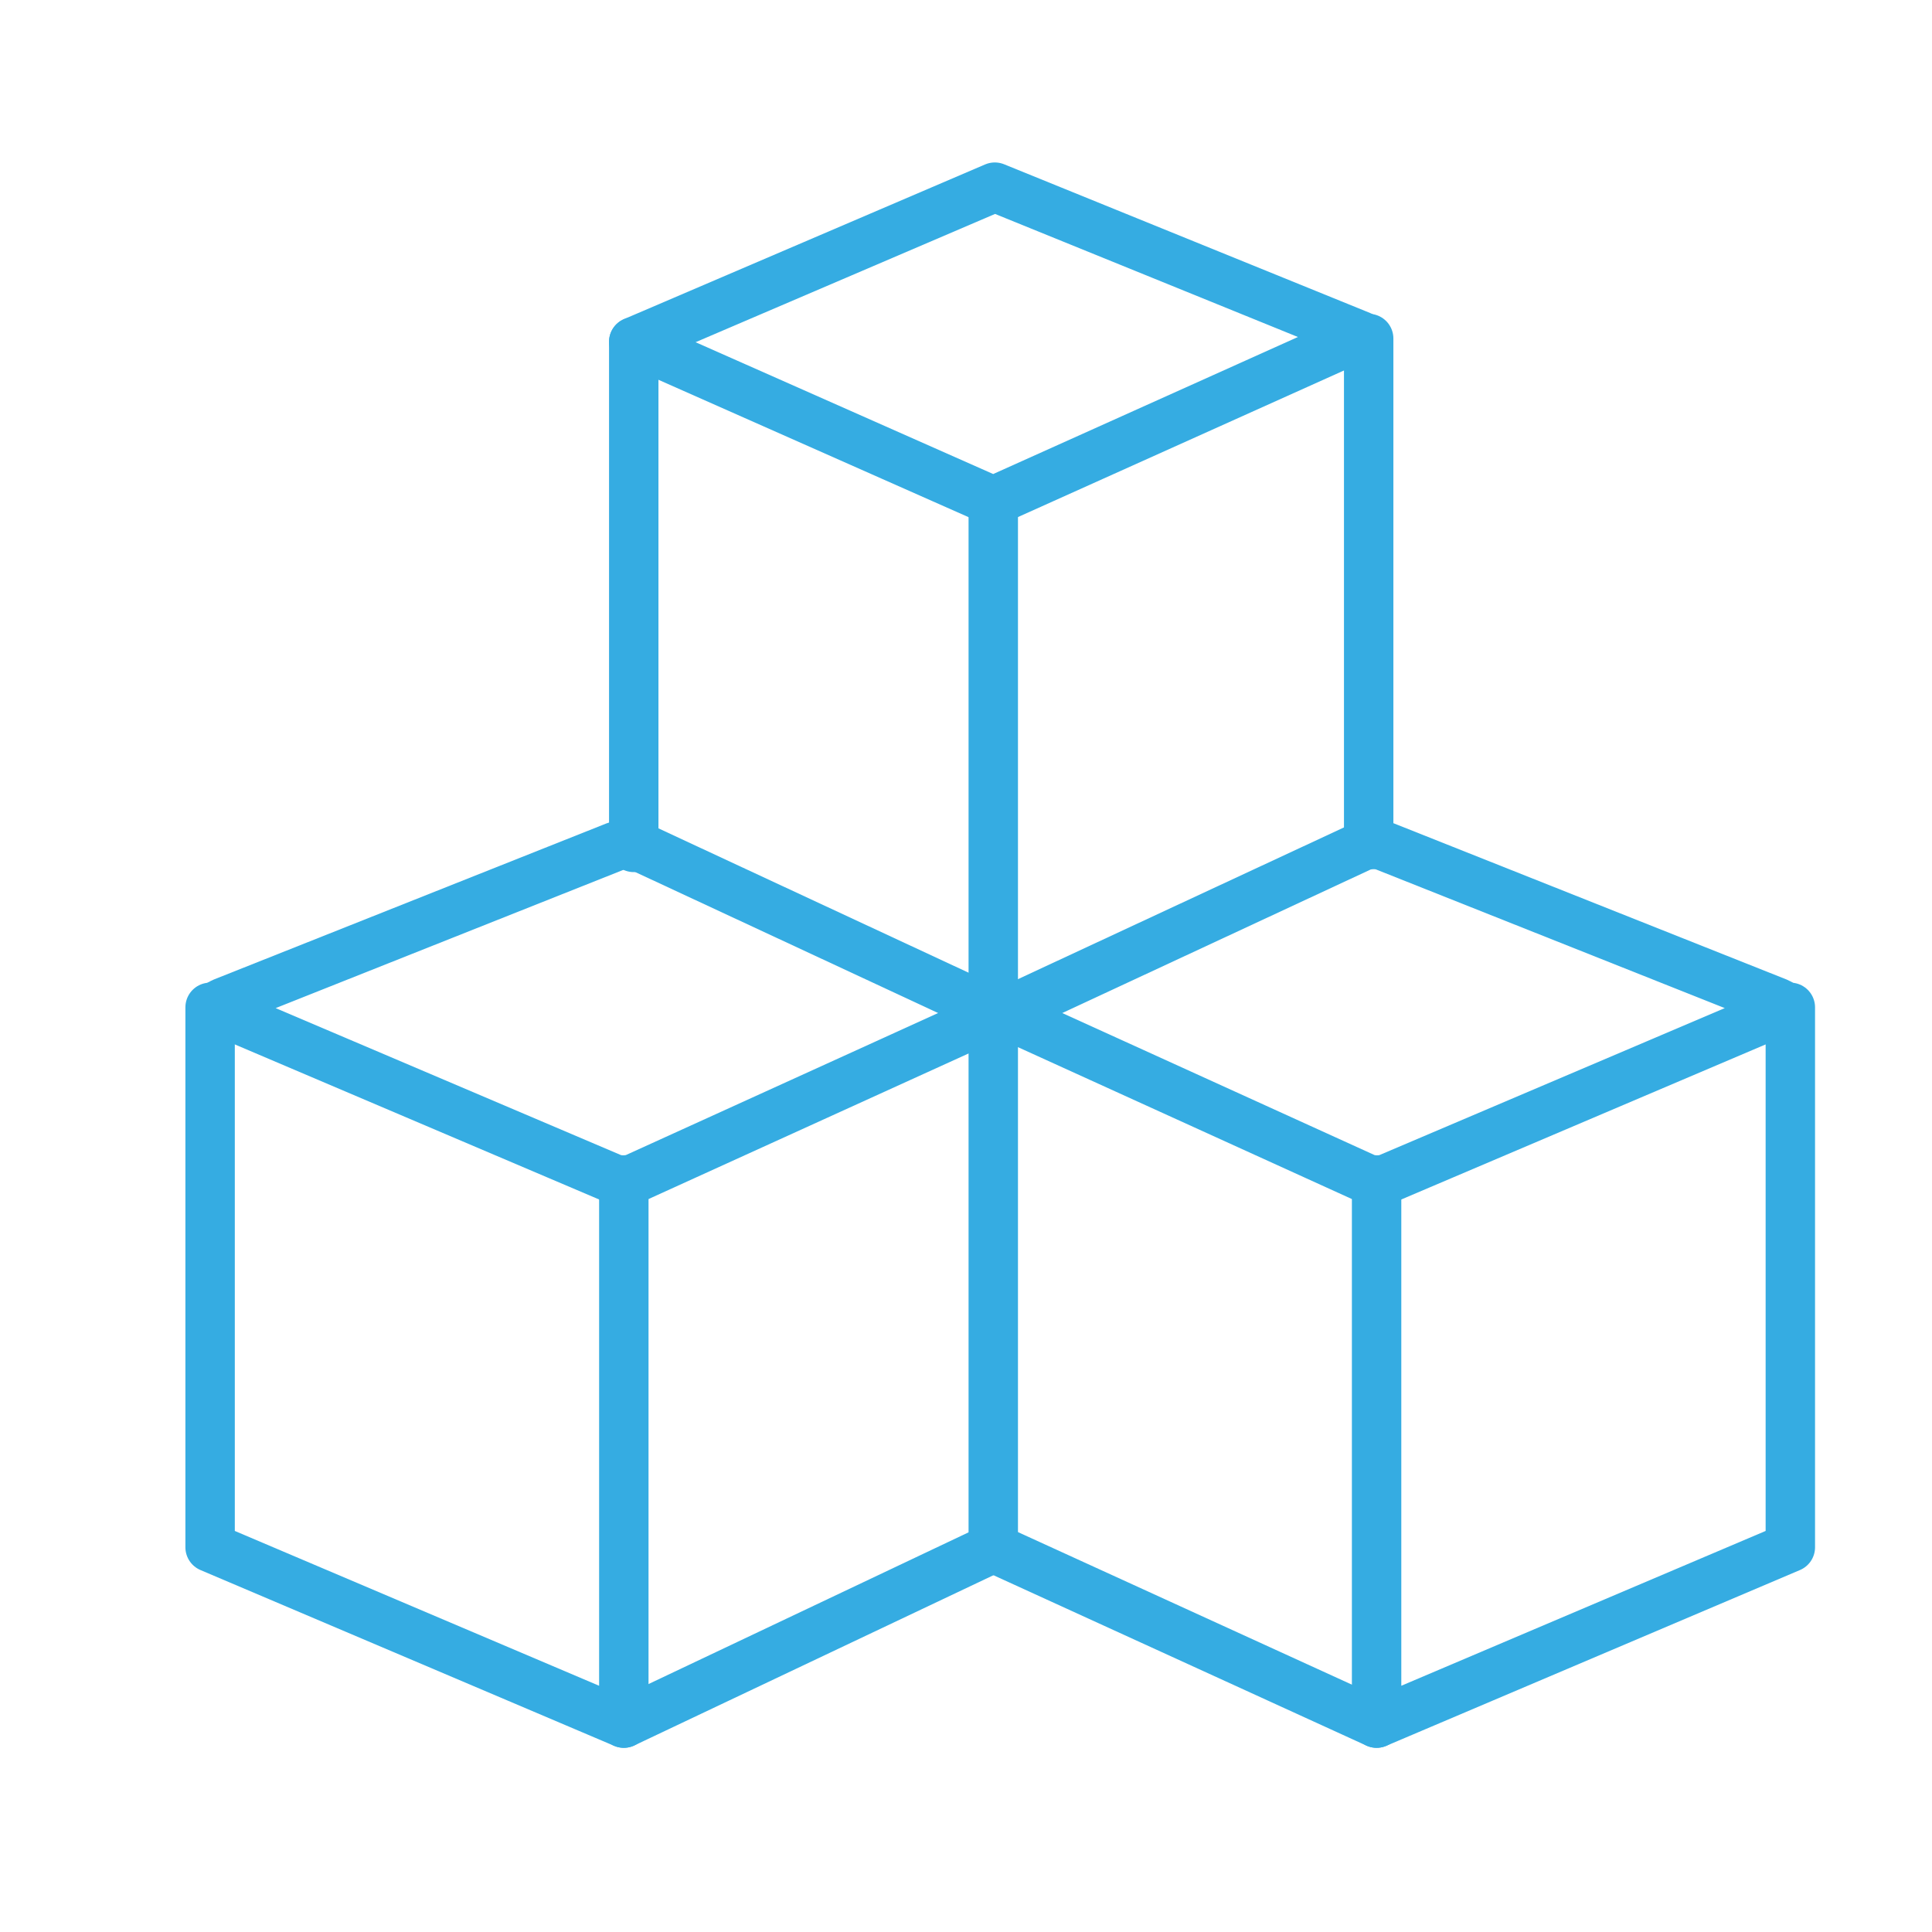 <?xml version="1.0" encoding="utf-8"?>
<!-- Generator: Adobe Illustrator 20.0.0, SVG Export Plug-In . SVG Version: 6.00 Build 0)  -->
<svg version="1.1" baseProfile="basic" id="Layer_1"
	 xmlns="http://www.w3.org/2000/svg" xmlns:xlink="http://www.w3.org/1999/xlink" x="0px" y="0px" viewBox="0 0 80 80"
	 xml:space="preserve">
<rect fill="none" width="80" height="80"/>
<g>
	
		<polygon fill="none" stroke="#35ACE2" stroke-width="2.046" stroke-linecap="round" stroke-linejoin="round" stroke-miterlimit="10" points="
		56.345,13.907 41.129,20.749 26.242,14.154 41.193,7.75 	"/>
	
		<line fill="none" stroke="#35ACE2" stroke-width="2.046" stroke-linecap="round" stroke-linejoin="round" stroke-miterlimit="10" x1="26.242" y1="14.154" x2="26.242" y2="35.089"/>
	
		<line fill="none" stroke="#35ACE2" stroke-width="2.046" stroke-linecap="round" stroke-linejoin="round" stroke-miterlimit="10" x1="56.674" y1="14.017" x2="56.674" y2="34.816"/>
	
		<path fill="none" stroke="#35ACE2" stroke-width="2.046" stroke-linecap="round" stroke-linejoin="round" stroke-miterlimit="10" d="
		M40.797,41.727c0.273,0.127,0.272,0.333-0.002,0.458l-14.466,6.58c-0.274,0.125-0.725,0.13-1.002,0.012L9.231,41.926
		c-0.277-0.118-0.275-0.305,0.005-0.417l16.26-6.465c0.28-0.111,0.732-0.098,1.005,0.029L40.797,41.727z"/>
	
		<polyline fill="none" stroke="#35ACE2" stroke-width="2.046" stroke-linecap="round" stroke-linejoin="round" stroke-miterlimit="10" points="
		25.831,49.101 25.831,71.35 8.7,64.07 8.7,41.712 	"/>
	
		<path fill="none" stroke="#35ACE2" stroke-width="2.046" stroke-linecap="round" stroke-linejoin="round" stroke-miterlimit="10" d="
		M42.036,41.727c-0.273,0.127-0.272,0.333,0.002,0.458l14.466,6.58c0.274,0.125,0.725,0.13,1.002,0.012l16.097-6.851
		c0.277-0.118,0.275-0.305-0.005-0.417l-16.26-6.465c-0.28-0.111-0.732-0.098-1.005,0.029L42.036,41.727z"/>
	
		<polyline fill="none" stroke="#35ACE2" stroke-width="2.046" stroke-linecap="round" stroke-linejoin="round" stroke-miterlimit="10" points="
		57.002,49.101 57.002,71.35 74.134,64.07 74.134,41.712 	"/>
	
		<polyline fill="none" stroke="#35ACE2" stroke-width="2.046" stroke-linecap="round" stroke-linejoin="round" stroke-miterlimit="10" points="
		25.831,71.35 41.129,64.098 41.129,20.749 	"/>
	
		<line fill="none" stroke="#35ACE2" stroke-width="2.046" stroke-linecap="round" stroke-linejoin="round" stroke-miterlimit="10" x1="57.002" y1="71.35" x2="41.129" y2="64.098"/>
</g>
</svg>

